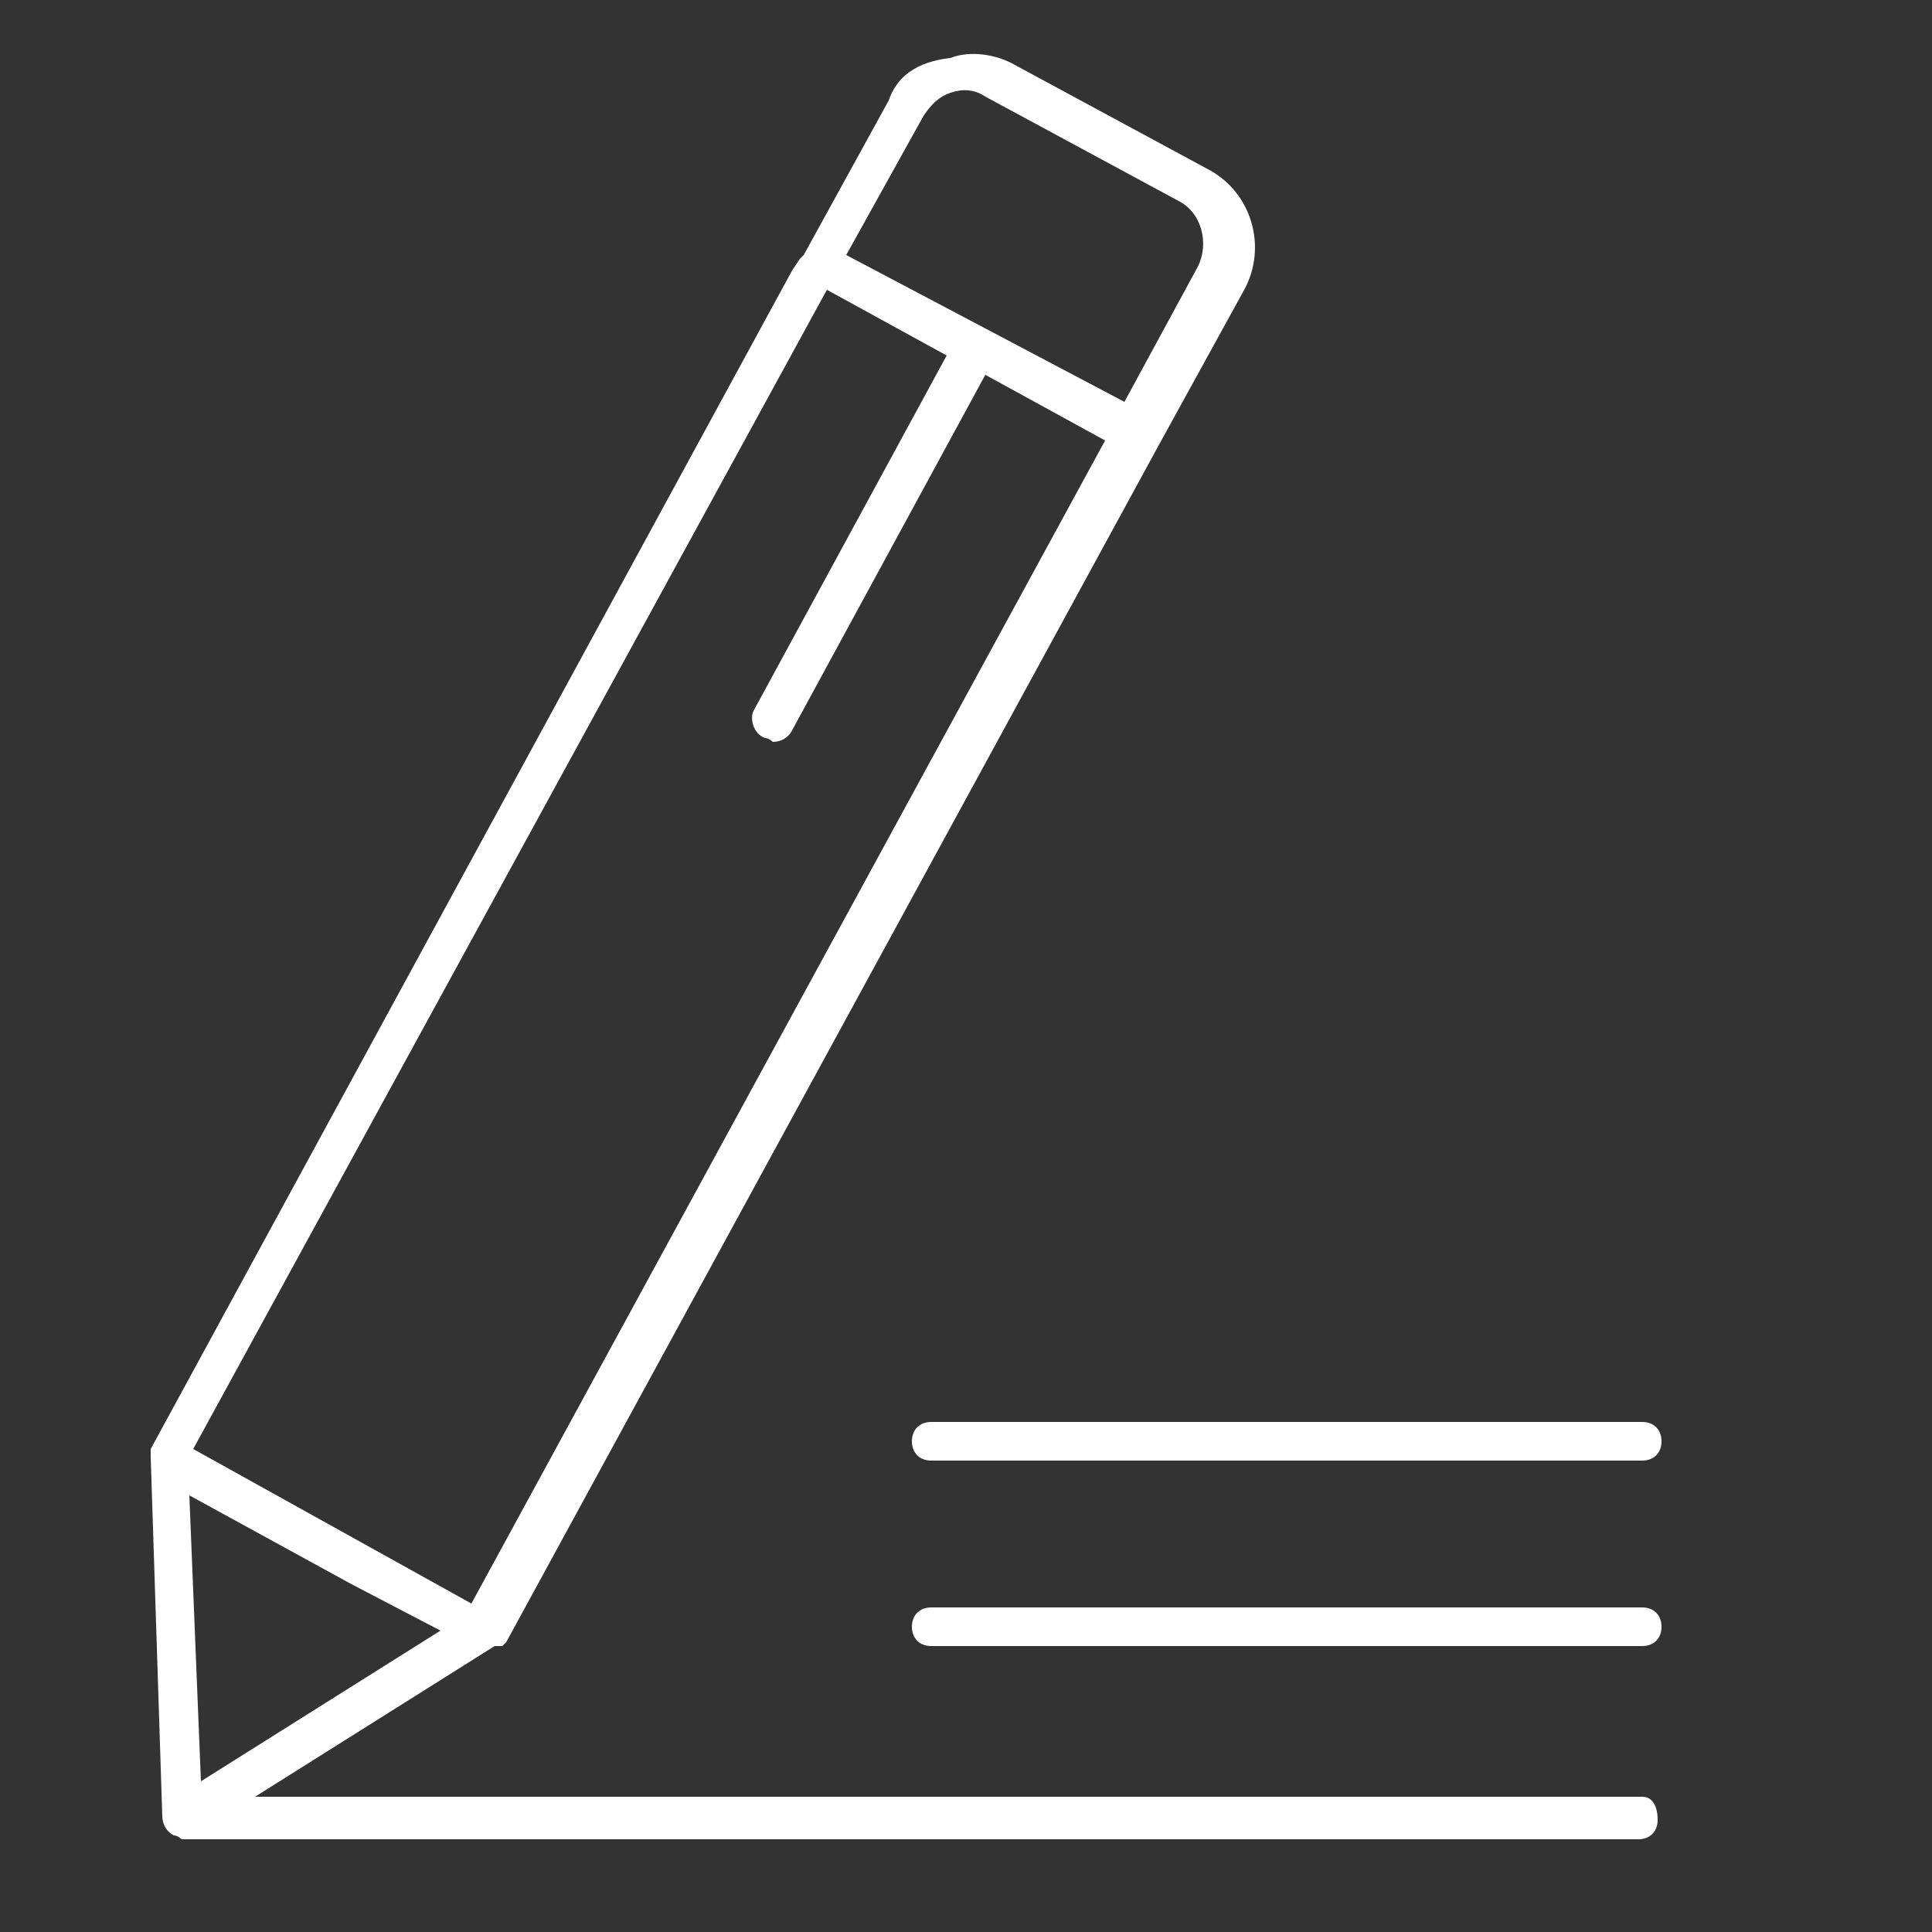 <?xml version="1.0" encoding="utf-8"?>
<!-- Generator: Adobe Illustrator 24.1.0, SVG Export Plug-In . SVG Version: 6.00 Build 0)  -->
<svg version="1.1" id="Ebene_1" xmlns="http://www.w3.org/2000/svg" xmlns:xlink="http://www.w3.org/1999/xlink" x="0px" y="0px"
	 viewBox="0 0 50 50" style="enable-background:new 0 0 50 50;" xml:space="preserve">
<rect x="0" y="0" width="50" height="50" fill="#333333" stroke="none"/>
<style type="text/css">
	.st0{fill:#FFFFFF;}
</style>
<path class="st0" d="M42.5,46.5H6.6l6.2-3.9c0,0,0,0,0.1,0c0,0,0,0,0.1,0c0,0,0.1-0.1,0.1-0.1c0,0,0,0,0,0l0,0l0,0l16.9-31l0,0
	l2.2-4c0.6-1.1,0.2-2.5-0.9-3.1l-5-2.7c-0.5-0.3-1.2-0.4-1.7-0.2C23.7,1.6,23.2,2,23,2.6l-2.2,4l0,0l-0.1,0.1L20.5,7l0,0L3.9,37.5
	l0,0c0,0,0,0,0,0c0,0,0,0.1,0,0.1c0,0,0,0,0,0c0,0,0,0.1,0,0.1c0,0,0,0,0,0L4.2,47c0,0.2,0.1,0.4,0.3,0.5c0.1,0,0.2,0.1,0.2,0.1
	c0,0,0.1,0,0.1,0c0,0,0.1,0,0.1,0h37.5c0.3,0,0.5-0.2,0.5-0.5S42.8,46.5,42.5,46.5z M19.8,19.1c0.1,0,0.2,0.1,0.2,0.1
	c0.2,0,0.4-0.1,0.5-0.3l5-9.2l3.1,1.7L12.2,41.5l-3.6-2l-3.6-2L21.4,7.5l3.1,1.7l-5,9.2C19.4,18.6,19.5,19,19.8,19.1z M11.4,42.2
	l-6.2,3.9l-0.3-7.4L9.1,41L11.4,42.2z M23.9,3c0.2-0.3,0.4-0.5,0.7-0.6c0.3-0.1,0.6-0.1,0.9,0.1l5,2.7c0.6,0.3,0.8,1.1,0.5,1.7
	l-1.9,3.5l-3.6-1.9l-3.6-1.9L23.9,3z"/>
<path class="st0" d="M42.5,41.6H24.1c-0.3,0-0.5,0.2-0.5,0.5s0.2,0.5,0.5,0.5h18.4c0.3,0,0.5-0.2,0.5-0.5S42.8,41.6,42.5,41.6z"/>
<path class="st0" d="M42.5,36.8H24.1c-0.3,0-0.5,0.2-0.5,0.5s0.2,0.5,0.5,0.5h18.4c0.3,0,0.5-0.2,0.5-0.5S42.8,36.8,42.5,36.8z"/>
</svg>
